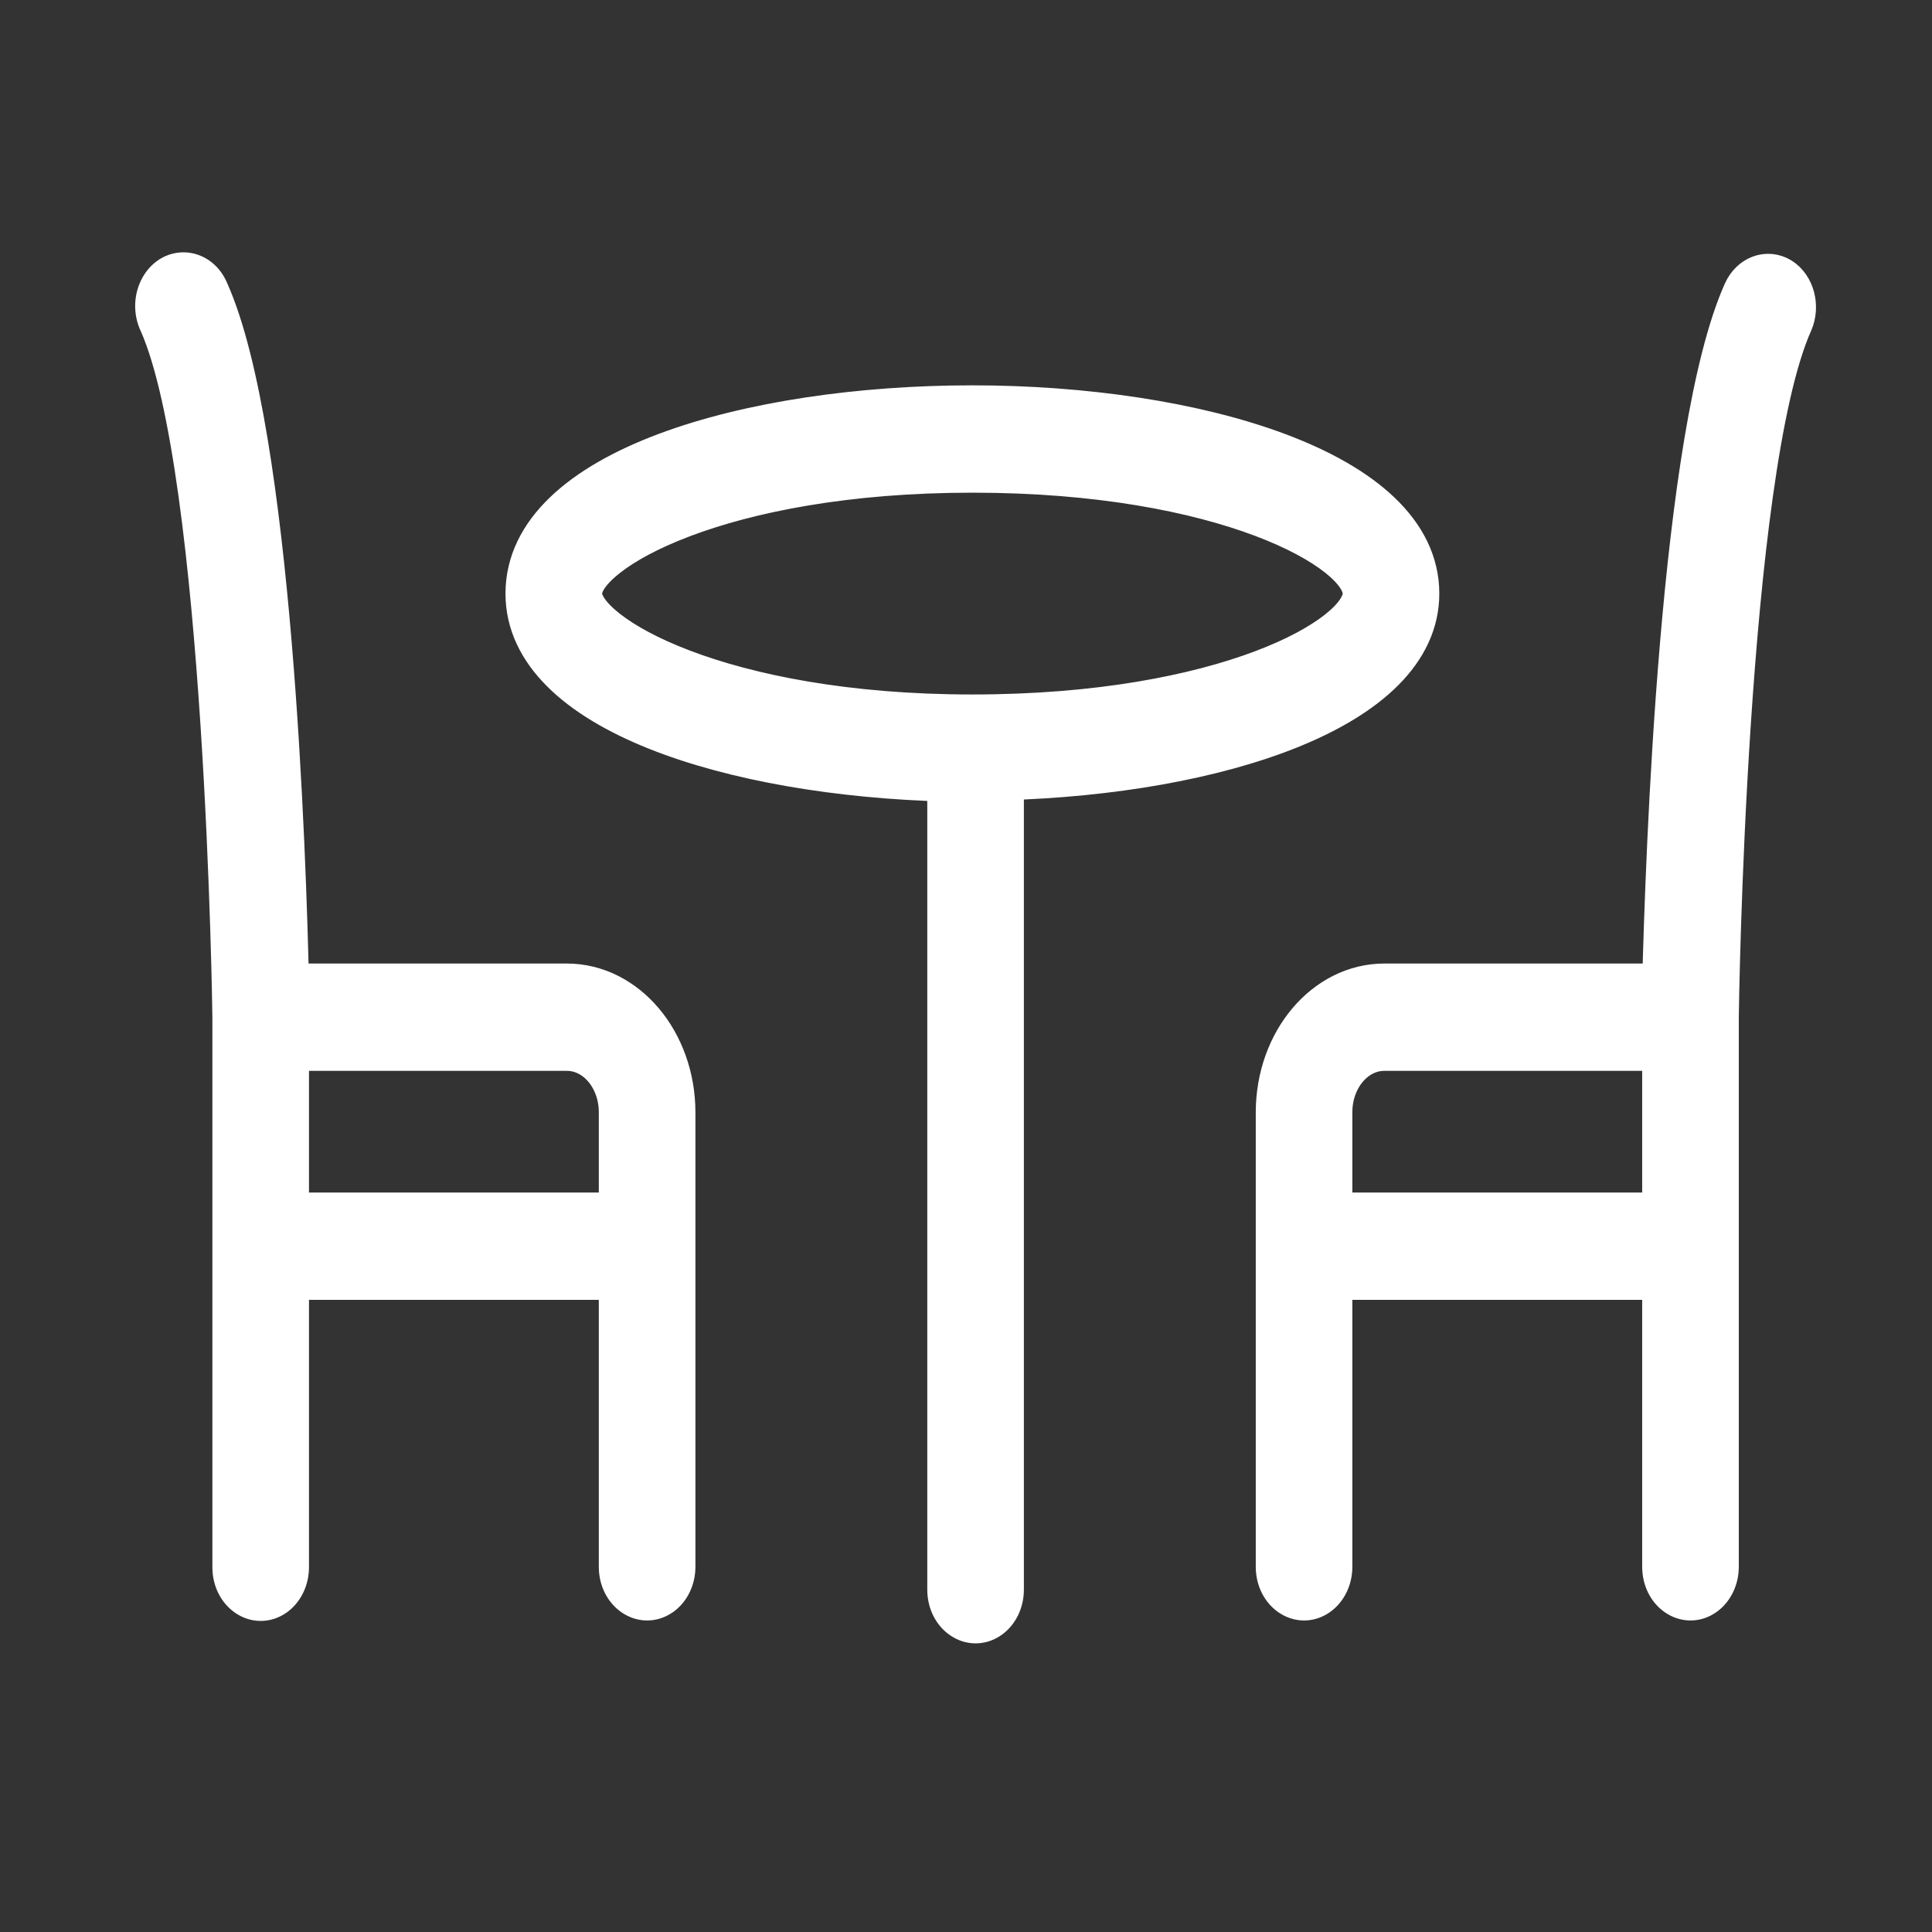 <?xml version="1.0" encoding="UTF-8"?> <svg xmlns="http://www.w3.org/2000/svg" viewBox="0 0 100.00 100.00" data-guides="{&quot;vertical&quot;:[],&quot;horizontal&quot;:[]}"><rect x="0" y="0" width="100.00" height="100.00" fill="#333333" stroke="none"/><path fill="#ffffff" stroke="#ffffff" fill-opacity="1" stroke-width="2" stroke-opacity="1" color="rgb(51, 51, 51)" fill-rule="evenodd" id="tSvg250dba7263" title="Path 3" d="M73.498 30.723C73.498 24.299 61.847 20.945 50.326 20.945C38.805 20.945 27.164 24.24 27.164 30.723C27.164 36.898 37.935 40.205 48.996 40.489C48.996 54.42 48.996 68.35 48.996 82.28C48.996 83.649 50.246 84.504 51.246 83.82C51.71 83.502 51.996 82.916 51.996 82.28C51.996 68.326 51.996 54.372 51.996 40.418C62.937 40.11 73.498 36.78 73.498 30.723ZM30.164 30.723C30.164 28.613 37.285 24.501 50.336 24.501C63.387 24.501 70.498 28.554 70.498 30.723C70.498 32.892 63.377 36.946 50.326 36.946C37.275 36.946 30.164 32.785 30.164 30.723ZM29.344 50.872C24.56 50.872 19.777 50.872 14.993 50.872C14.853 44.424 14.133 22.427 10.852 15.078C10.359 13.841 8.92 13.701 8.263 14.827C7.931 15.396 7.907 16.141 8.202 16.738C11.613 24.453 11.993 52.389 11.993 52.673C11.993 62.155 11.993 71.637 11.993 81.119C11.993 82.487 13.243 83.343 14.243 82.659C14.707 82.341 14.993 81.754 14.993 81.119C14.993 76.173 14.993 71.226 14.993 66.28C20.66 66.28 26.327 66.28 31.994 66.28C31.994 71.218 31.994 76.157 31.994 81.095C31.994 82.464 33.245 83.319 34.245 82.635C34.709 82.317 34.995 81.73 34.995 81.095C34.995 73.253 34.995 65.411 34.995 57.569C34.989 53.873 32.462 50.879 29.344 50.872ZM14.993 62.724C14.993 59.959 14.993 57.193 14.993 54.428C19.777 54.428 24.56 54.428 29.344 54.428C30.808 54.428 31.994 55.834 31.994 57.569C31.994 59.287 31.994 61.006 31.994 62.724C26.327 62.724 20.66 62.724 14.993 62.724M92.2 14.332C91.475 13.893 90.588 14.219 90.2 15.066C86.889 22.427 86.169 44.424 85.999 50.872C81.216 50.872 76.432 50.872 71.648 50.872C68.53 50.879 66.003 53.873 65.998 57.569C65.998 65.411 65.998 73.253 65.998 81.095C65.998 82.464 67.248 83.319 68.248 82.635C68.712 82.317 68.998 81.73 68.998 81.095C68.998 76.157 68.998 71.218 68.998 66.28C74.665 66.28 80.332 66.28 85.999 66.28C85.999 71.218 85.999 76.157 85.999 81.095C85.999 82.464 87.249 83.319 88.25 82.635C88.714 82.317 89 81.73 89 81.095C89 71.613 89 62.132 89 52.65C89 52.365 89.38 24.43 92.83 16.714C93.205 15.849 92.924 14.788 92.2 14.332ZM68.998 62.724C68.998 61.006 68.998 59.287 68.998 57.569C68.998 55.834 70.184 54.428 71.648 54.428C76.432 54.428 81.216 54.428 85.999 54.428C85.999 57.193 85.999 59.959 85.999 62.724C80.332 62.724 74.665 62.724 68.998 62.724"></path><defs></defs></svg> 